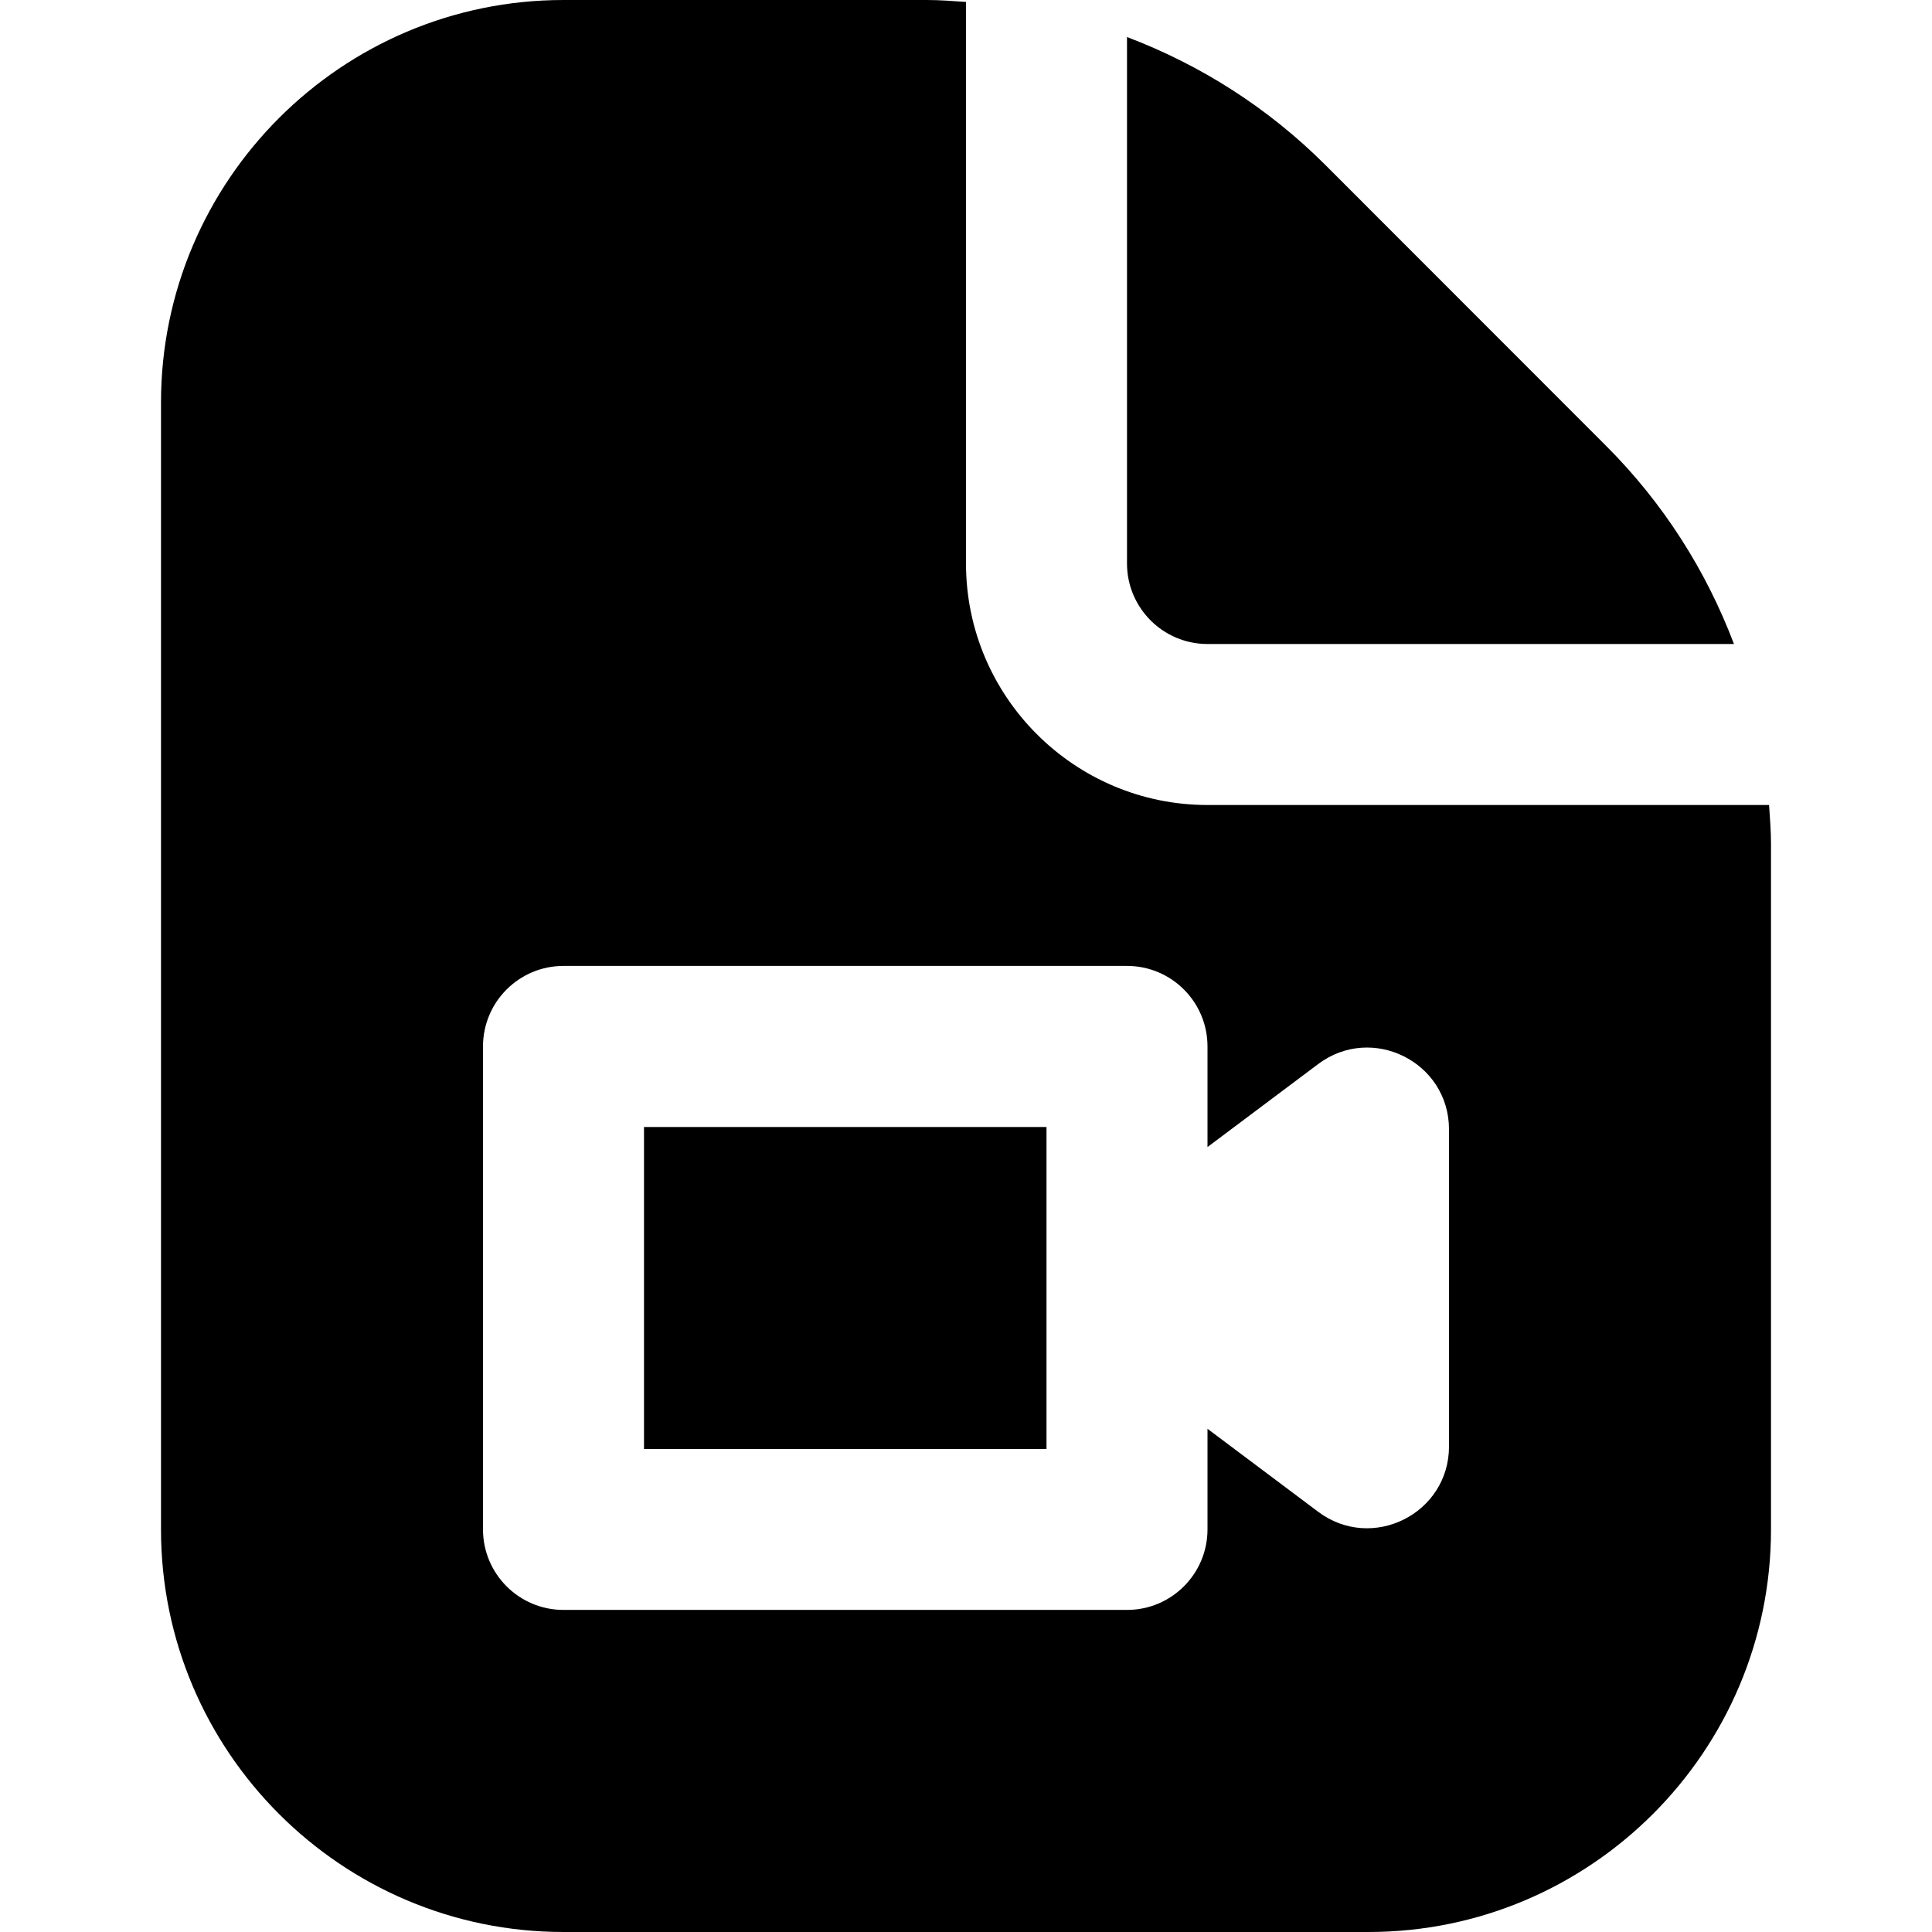 <?xml version="1.0" encoding="UTF-8"?>
<svg xmlns="http://www.w3.org/2000/svg" id="Layer_1" data-name="Layer 1" viewBox="0 0 24 24" width="512" height="512"><path d="M14,7V.46c.913,.346,1.753,.879,2.465,1.59l3.484,3.486c.712,.711,1.245,1.551,1.591,2.464h-6.54c-.552,0-1-.449-1-1Zm-6,11h5v-4h-5v4Zm14-7.515v8.515c0,2.757-2.243,5-5,5H7c-2.757,0-5-2.243-5-5V5C2,2.243,4.243,0,7,0h4.515c.163,0,.324,.013,.485,.024V7c0,1.654,1.346,3,3,3h6.976c.011,.161,.024,.322,.024,.485Zm-4,3.545c0-.837-.955-1.314-1.625-.812l-1.375,1.031v-1.25c0-.552-.448-1-1-1H7c-.552,0-1,.448-1,1v6c0,.552,.448,1,1,1h7c.552,0,1-.448,1-1v-1.25l1.375,1.031c.669,.502,1.625,.024,1.625-.812v-3.938Z"/></svg>
